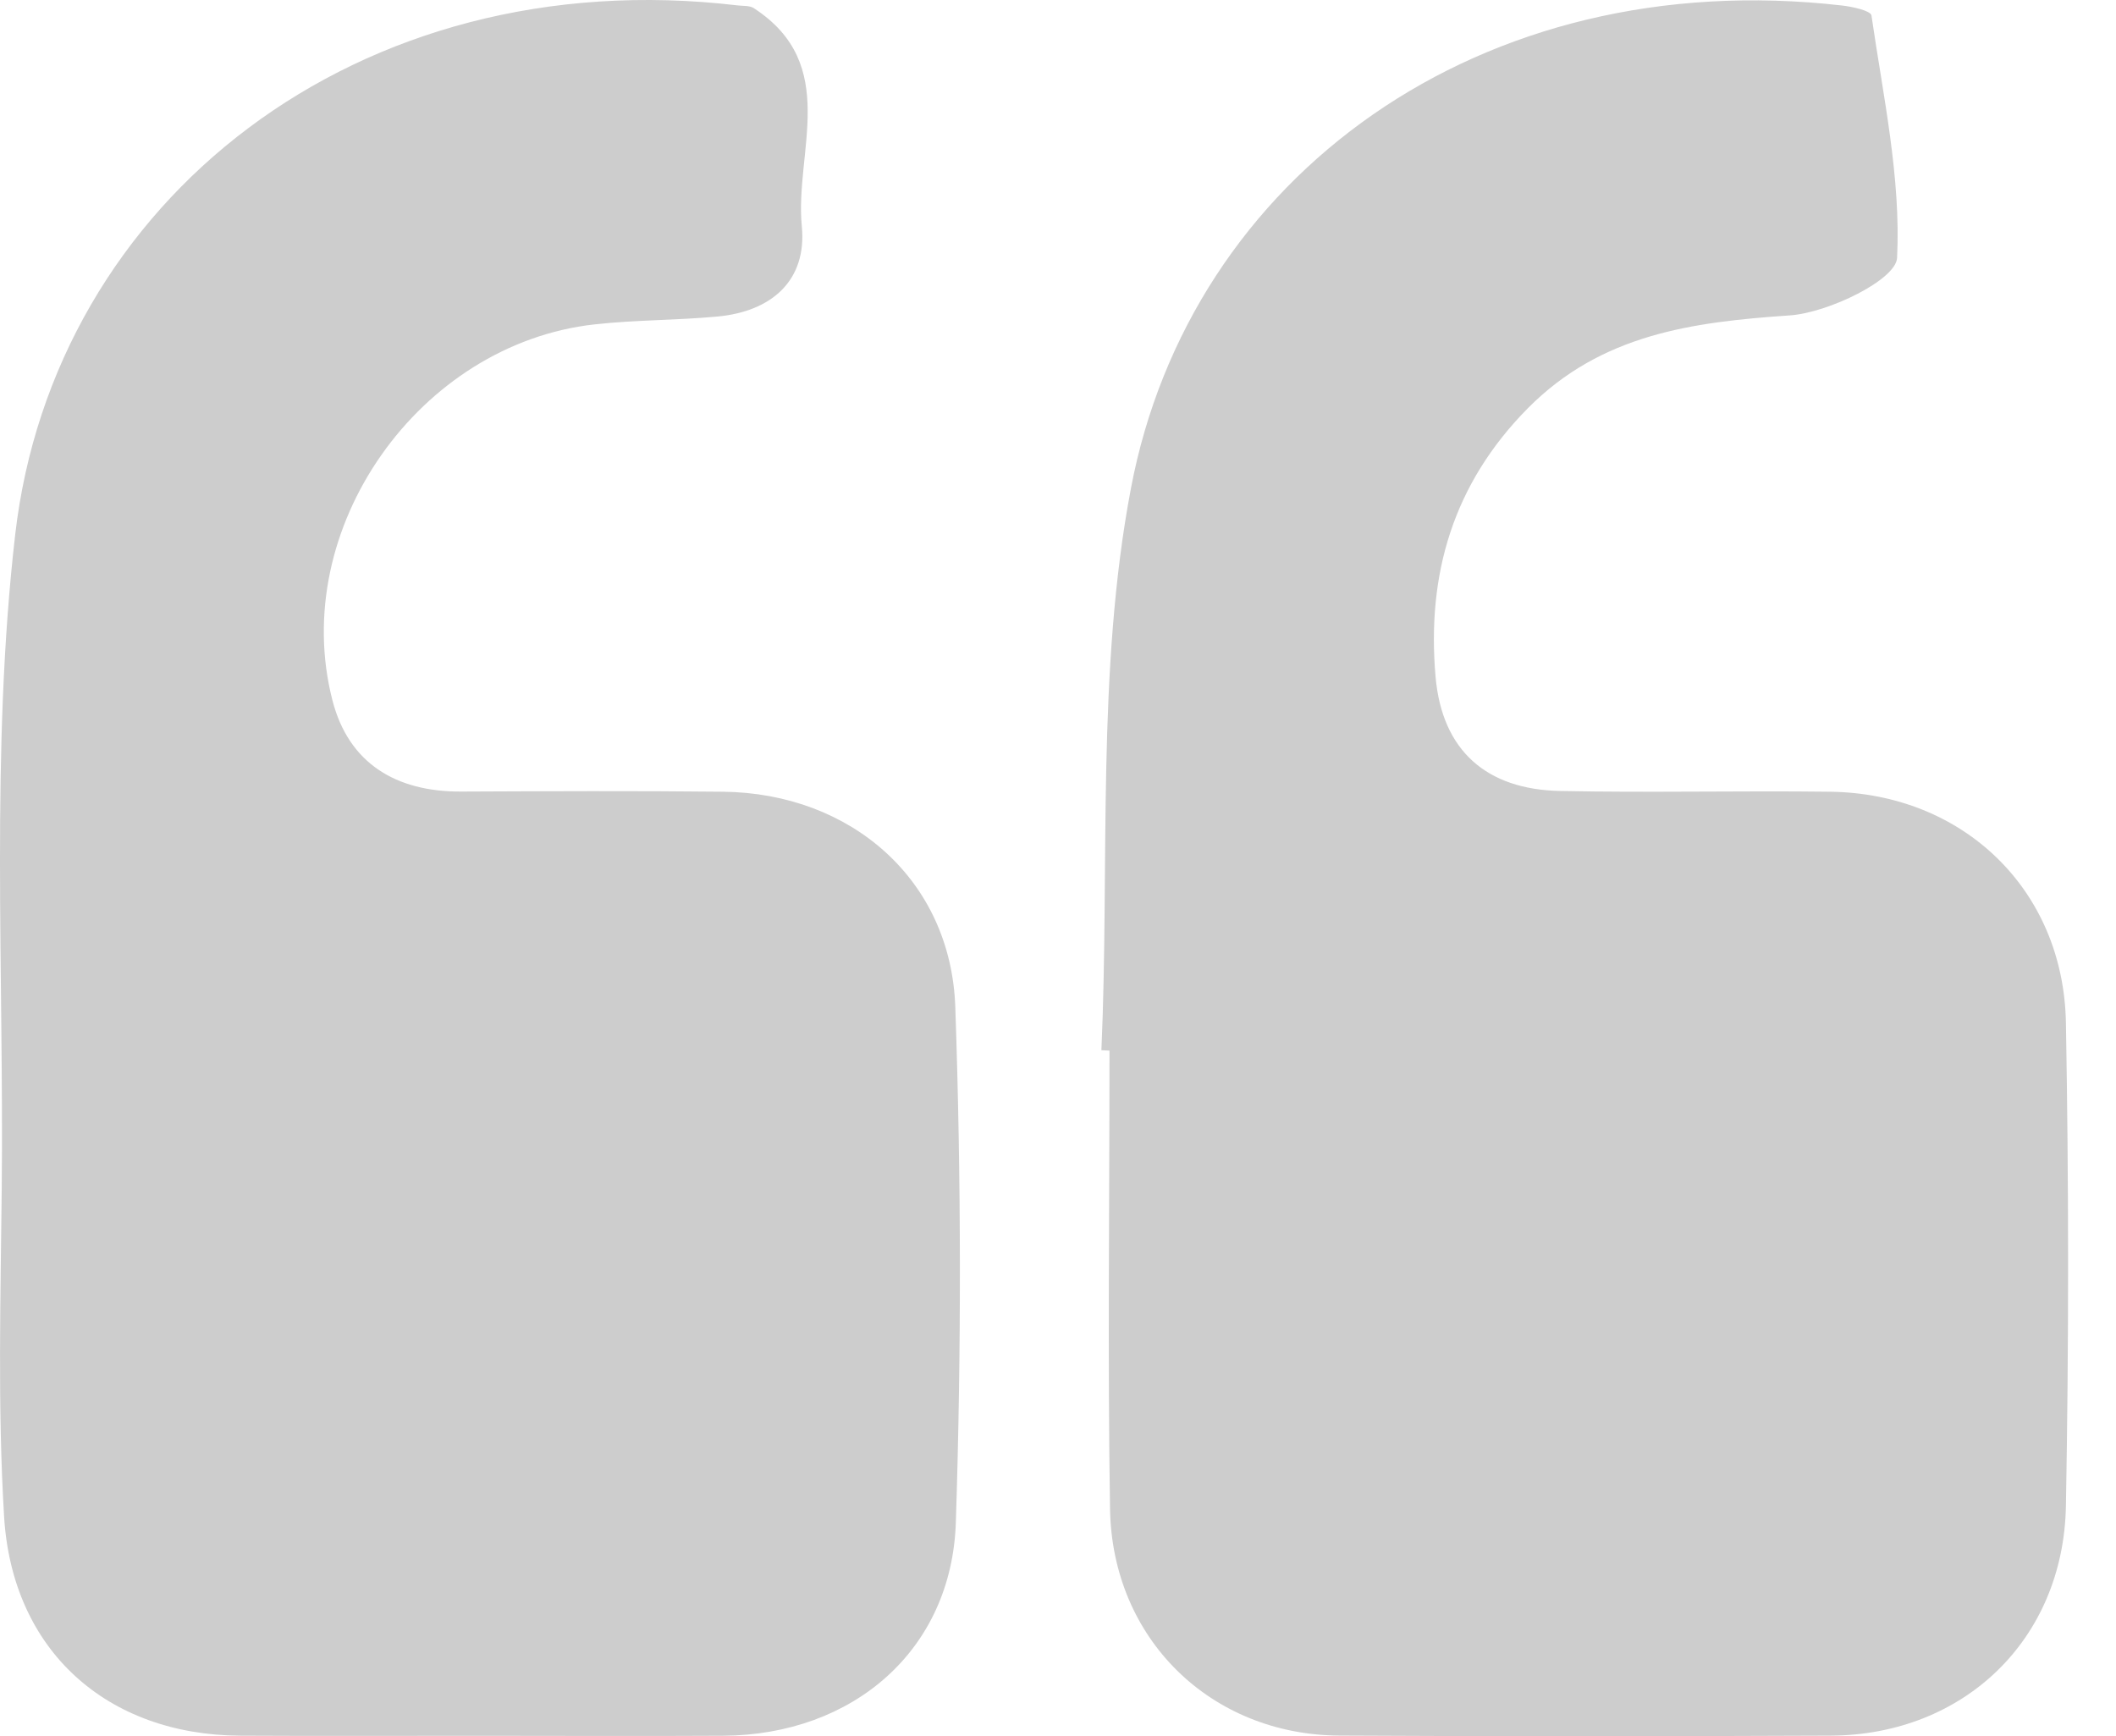<svg width="39" height="32" fill="none" xmlns="http://www.w3.org/2000/svg"><path fill-rule="evenodd" clip-rule="evenodd" d="M20.3 19.356c.152-3.457-.094-6.989.544-10.354 1.087-5.748 6.444-9.666 13.111-8.9.192.022.525.096.538.183.215 1.488.545 2.989.472 4.468-.02.403-1.264 1.011-1.978 1.06-1.8.123-3.473.345-4.826 1.71-1.378 1.392-1.868 3.062-1.702 4.952.12 1.361.94 2.075 2.292 2.103 1.659.034 3.319-.007 4.978.014 2.452.03 4.305 1.804 4.348 4.26.053 2.966.054 5.935 0 8.9-.044 2.47-1.885 4.227-4.34 4.237-3.016.013-6.034.016-9.05-.001-2.372-.014-4.189-1.782-4.228-4.178-.045-2.815-.01-5.631-.01-8.447l-.149-.007zM8.805 31.992c-1.46 0-2.918.006-4.377-.002-2.456-.014-4.206-1.567-4.353-4.047-.12-2.006-.064-4.023-.043-6.035.042-4.02-.21-8.079.248-12.054C.99 3.699 6.601-.73 13.598.1c.1.012.218 0 .295.05 1.602 1.041.752 2.655.885 4.019.098 1-.557 1.574-1.558 1.665-.75.07-1.508.061-2.256.144-3.243.357-5.647 3.77-4.838 6.925.298 1.165 1.172 1.692 2.373 1.686 1.61-.007 3.22-.015 4.829.003 2.36.027 4.197 1.626 4.279 3.965.11 3.164.113 6.339.01 9.504-.077 2.354-1.893 3.914-4.285 3.93-1.509.009-3.018.001-4.527.001z" fill="#CDCDCD"/></svg>